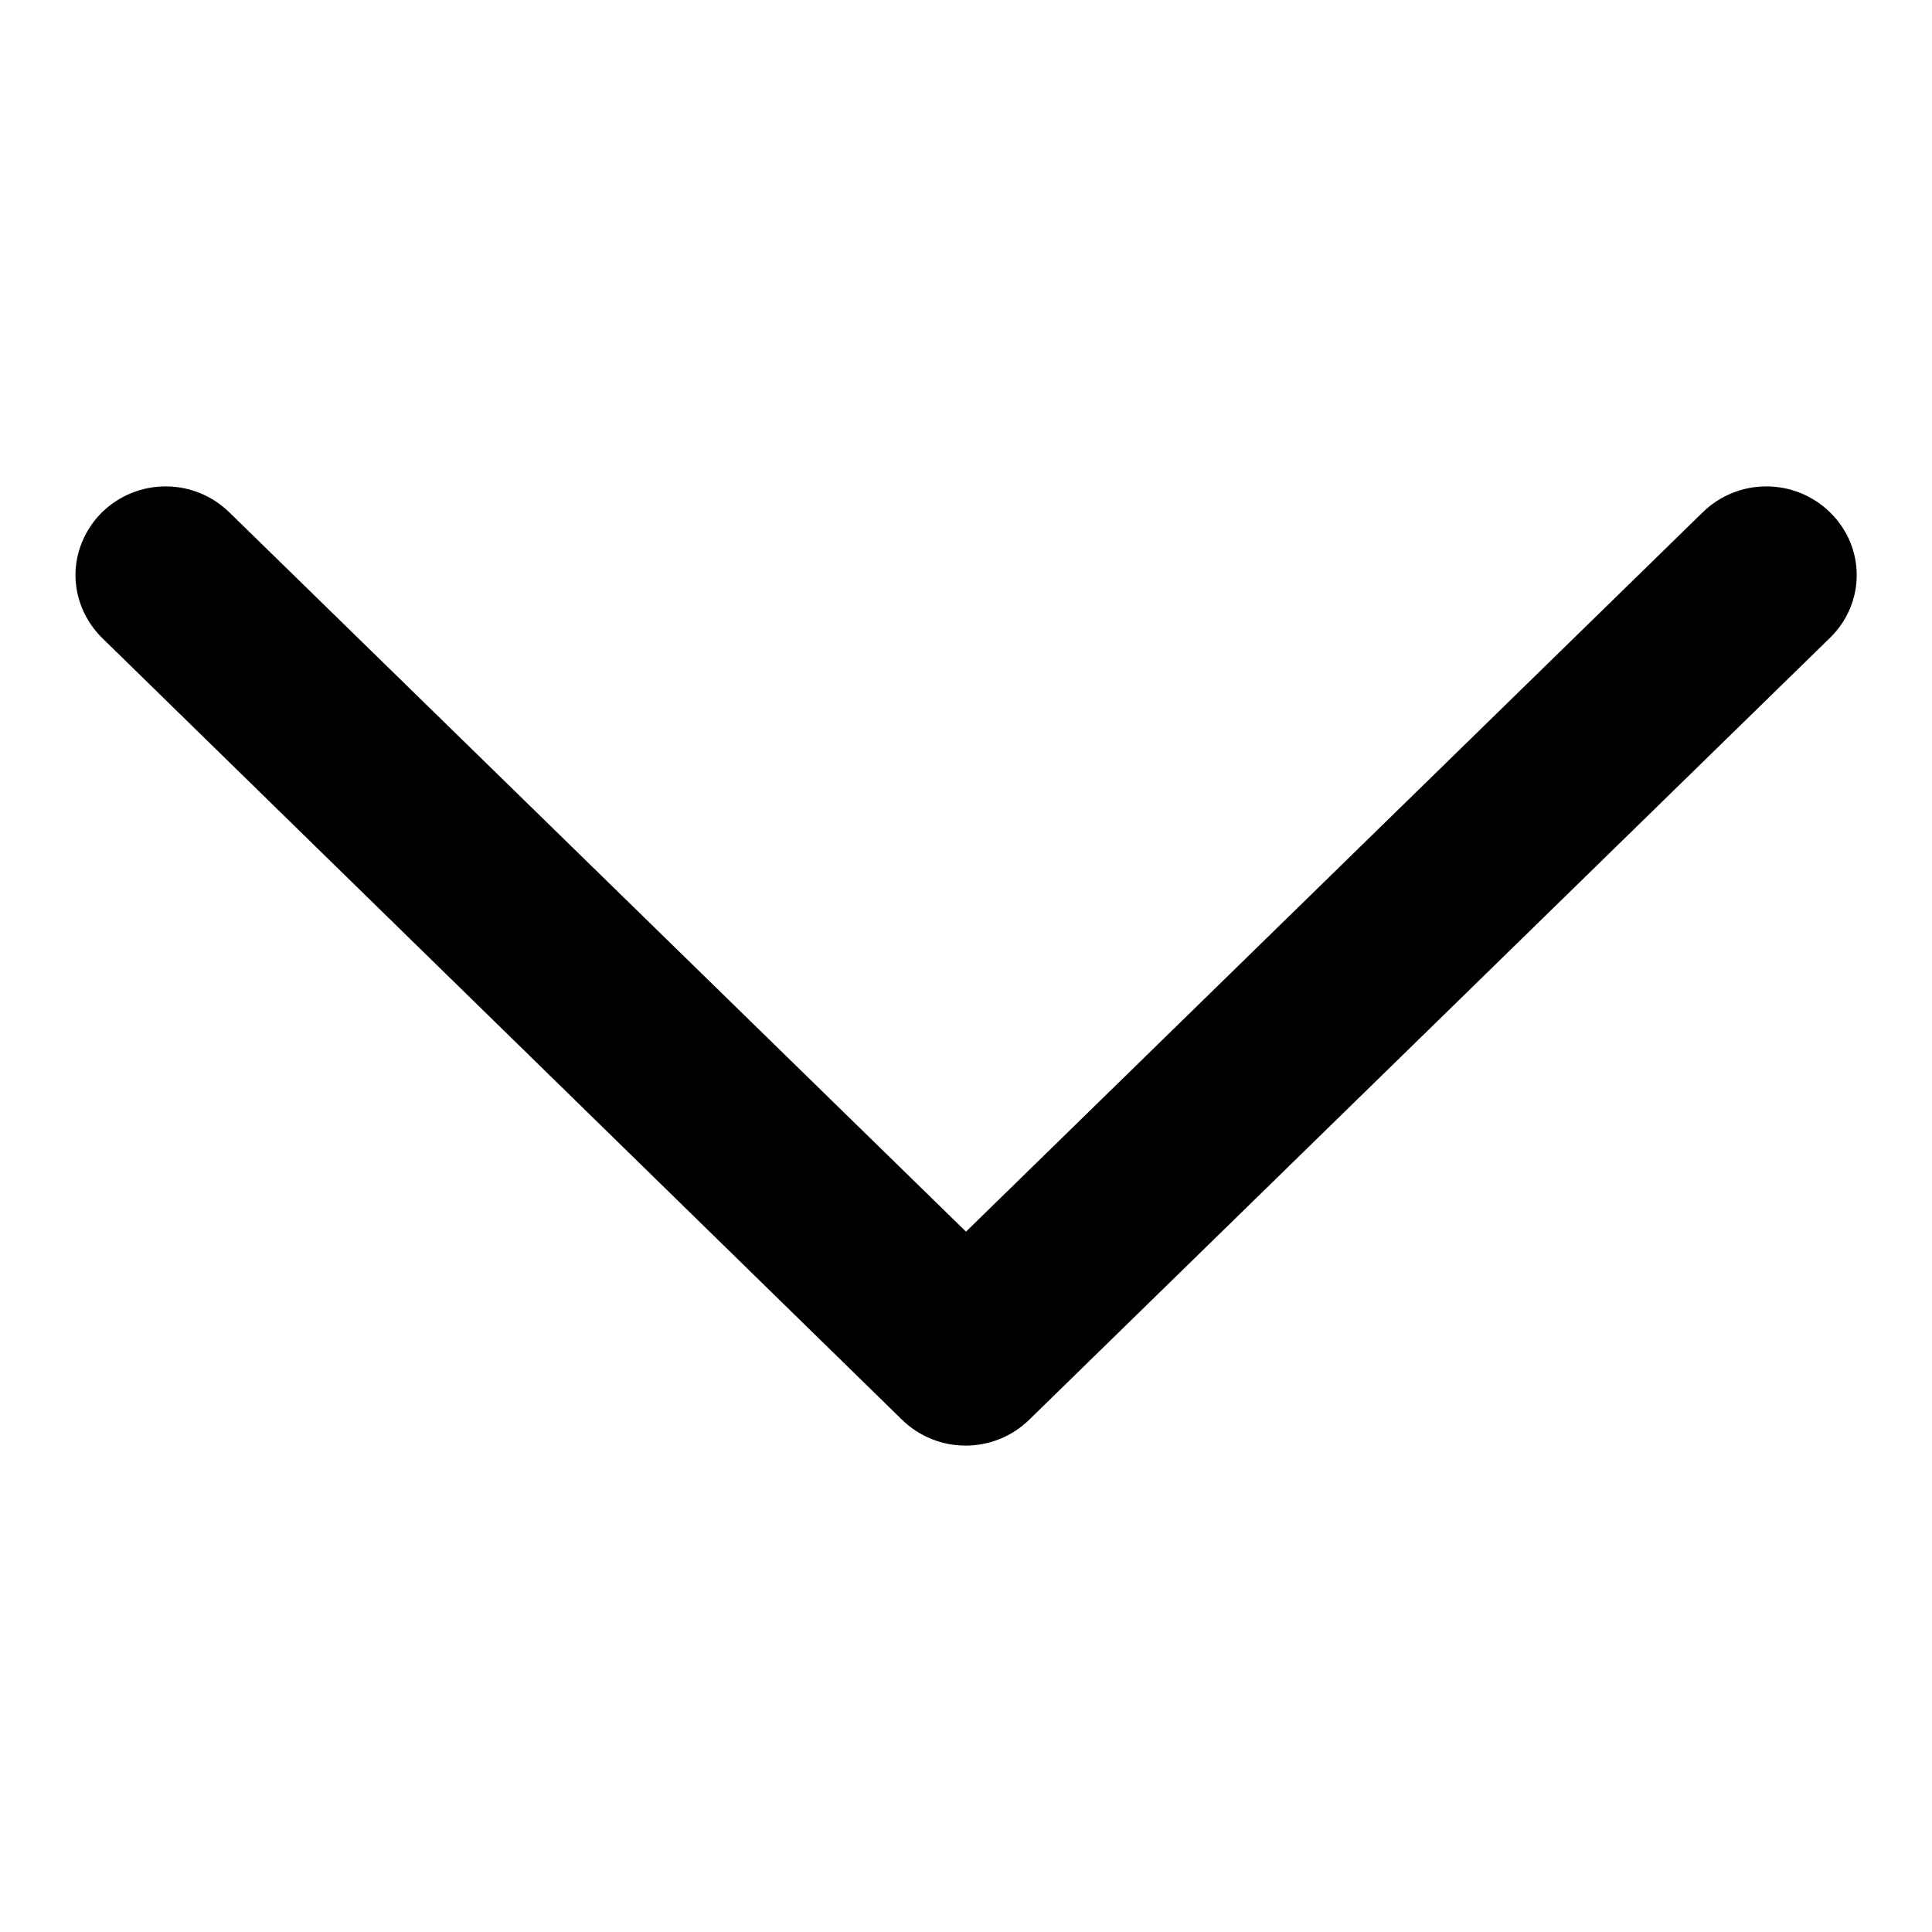 <?xml version="1.0" encoding="utf-8"?>
<!-- Svg Vector Icons : http://www.onlinewebfonts.com/icon -->
<!DOCTYPE svg PUBLIC "-//W3C//DTD SVG 1.1//EN" "http://www.w3.org/Graphics/SVG/1.1/DTD/svg11.dtd">
<svg version="1.1" xmlns="http://www.w3.org/2000/svg" xmlns:xlink="http://www.w3.org/1999/xlink" x="0px" y="0px" viewBox="0 0 256 256" enable-background="new 0 0 256 256" xml:space="preserve">
<g><g><path fill="#000000" d="M225.6,67.9c4.7-4.6,12.2-4.6,16.9,0c4.7,4.6,4.7,12,0,16.6L136.4,188.1c-4.7,4.6-12.2,4.6-16.9,0L13.5,84.5c-2.3-2.3-3.5-5.3-3.5-8.3s1.2-6,3.5-8.3c4.7-4.6,12.2-4.6,16.9,0l97.6,95.3L225.6,67.9z"/></g></g>
</svg>